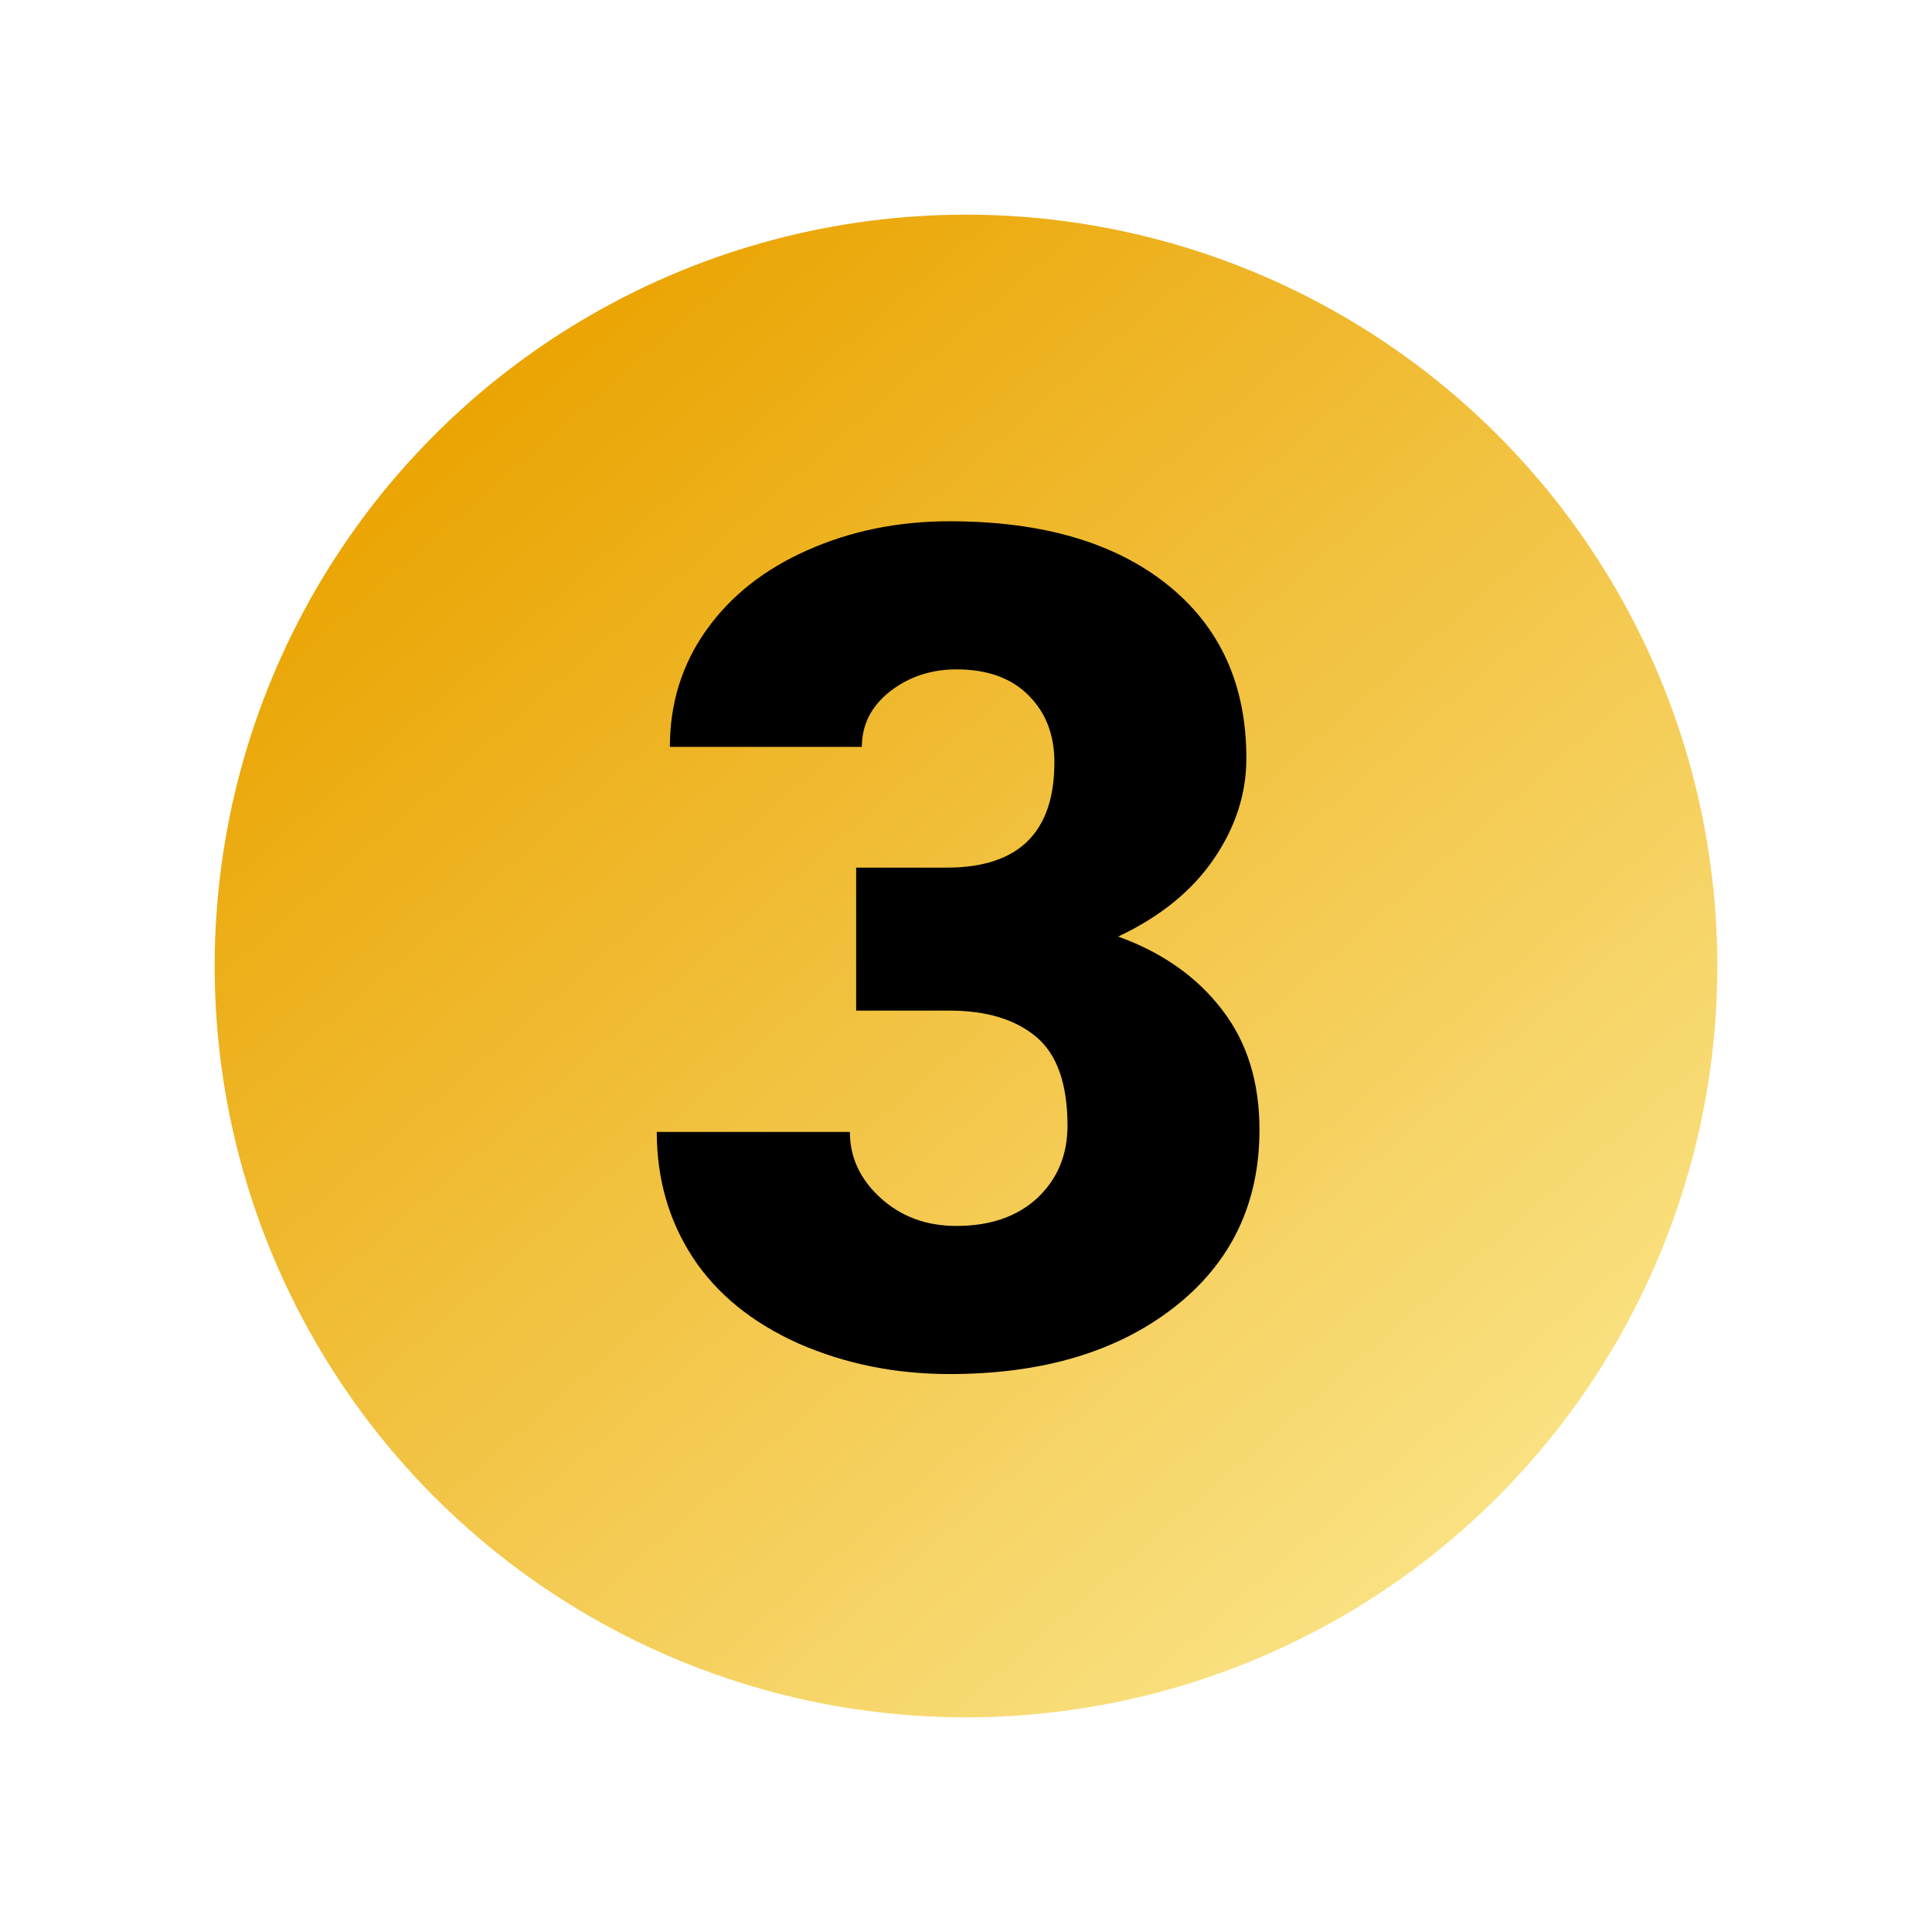 <?xml version="1.0" encoding="UTF-8"?> <svg xmlns="http://www.w3.org/2000/svg" width="414" height="414" viewBox="0 0 414 414" fill="none"> <g filter="url(#filter0_d)"> <circle cx="207" cy="205" r="161" fill="url(#paint0_linear)"></circle> <path d="M183.462 183.921H202.871C218.252 183.921 225.942 176.393 225.942 161.338C225.942 155.479 224.111 150.718 220.449 147.056C216.787 143.312 211.619 141.44 204.946 141.44C199.494 141.44 194.733 143.027 190.664 146.201C186.676 149.375 184.683 153.322 184.683 158.042H143.545C143.545 148.683 146.149 140.342 151.357 133.018C156.566 125.693 163.768 119.997 172.964 115.928C182.241 111.777 192.414 109.702 203.481 109.702C223.257 109.702 238.8 114.219 250.112 123.252C261.424 132.285 267.08 144.696 267.08 160.483C267.08 168.133 264.72 175.376 260 182.212C255.361 188.966 248.566 194.46 239.614 198.691C249.054 202.109 256.46 207.318 261.831 214.316C267.202 221.234 269.888 229.819 269.888 240.073C269.888 255.942 263.784 268.638 251.577 278.159C239.37 287.681 223.338 292.441 203.481 292.441C191.844 292.441 181.021 290.244 171.011 285.85C161.082 281.374 153.555 275.229 148.428 267.417C143.301 259.523 140.737 250.571 140.737 240.562H182.119C182.119 246.014 184.316 250.734 188.711 254.722C193.105 258.709 198.517 260.703 204.946 260.703C212.189 260.703 217.967 258.709 222.28 254.722C226.593 250.653 228.75 245.485 228.75 239.219C228.75 230.267 226.512 223.919 222.036 220.176C217.56 216.432 211.375 214.561 203.481 214.561H183.462V183.921Z" fill="black"></path> </g> <defs> <filter id="filter0_d" x="0" y="0" width="414" height="414" filterUnits="userSpaceOnUse" color-interpolation-filters="sRGB"> <feFlood flood-opacity="0" result="BackgroundImageFix"></feFlood> <feColorMatrix in="SourceAlpha" type="matrix" values="0 0 0 0 0 0 0 0 0 0 0 0 0 0 0 0 0 0 127 0"></feColorMatrix> <feOffset dy="2"></feOffset> <feGaussianBlur stdDeviation="23"></feGaussianBlur> <feColorMatrix type="matrix" values="0 0 0 0 0 0 0 0 0 0 0 0 0 0 0 0 0 0 0.25 0"></feColorMatrix> <feBlend mode="normal" in2="BackgroundImageFix" result="effect1_dropShadow"></feBlend> <feBlend mode="normal" in="SourceGraphic" in2="effect1_dropShadow" result="shape"></feBlend> </filter> <linearGradient id="paint0_linear" x1="96" y1="78" x2="388" y2="414" gradientUnits="userSpaceOnUse"> <stop stop-color="#EAA300"></stop> <stop offset="1" stop-color="#FFF7AF"></stop> </linearGradient> </defs> </svg> 